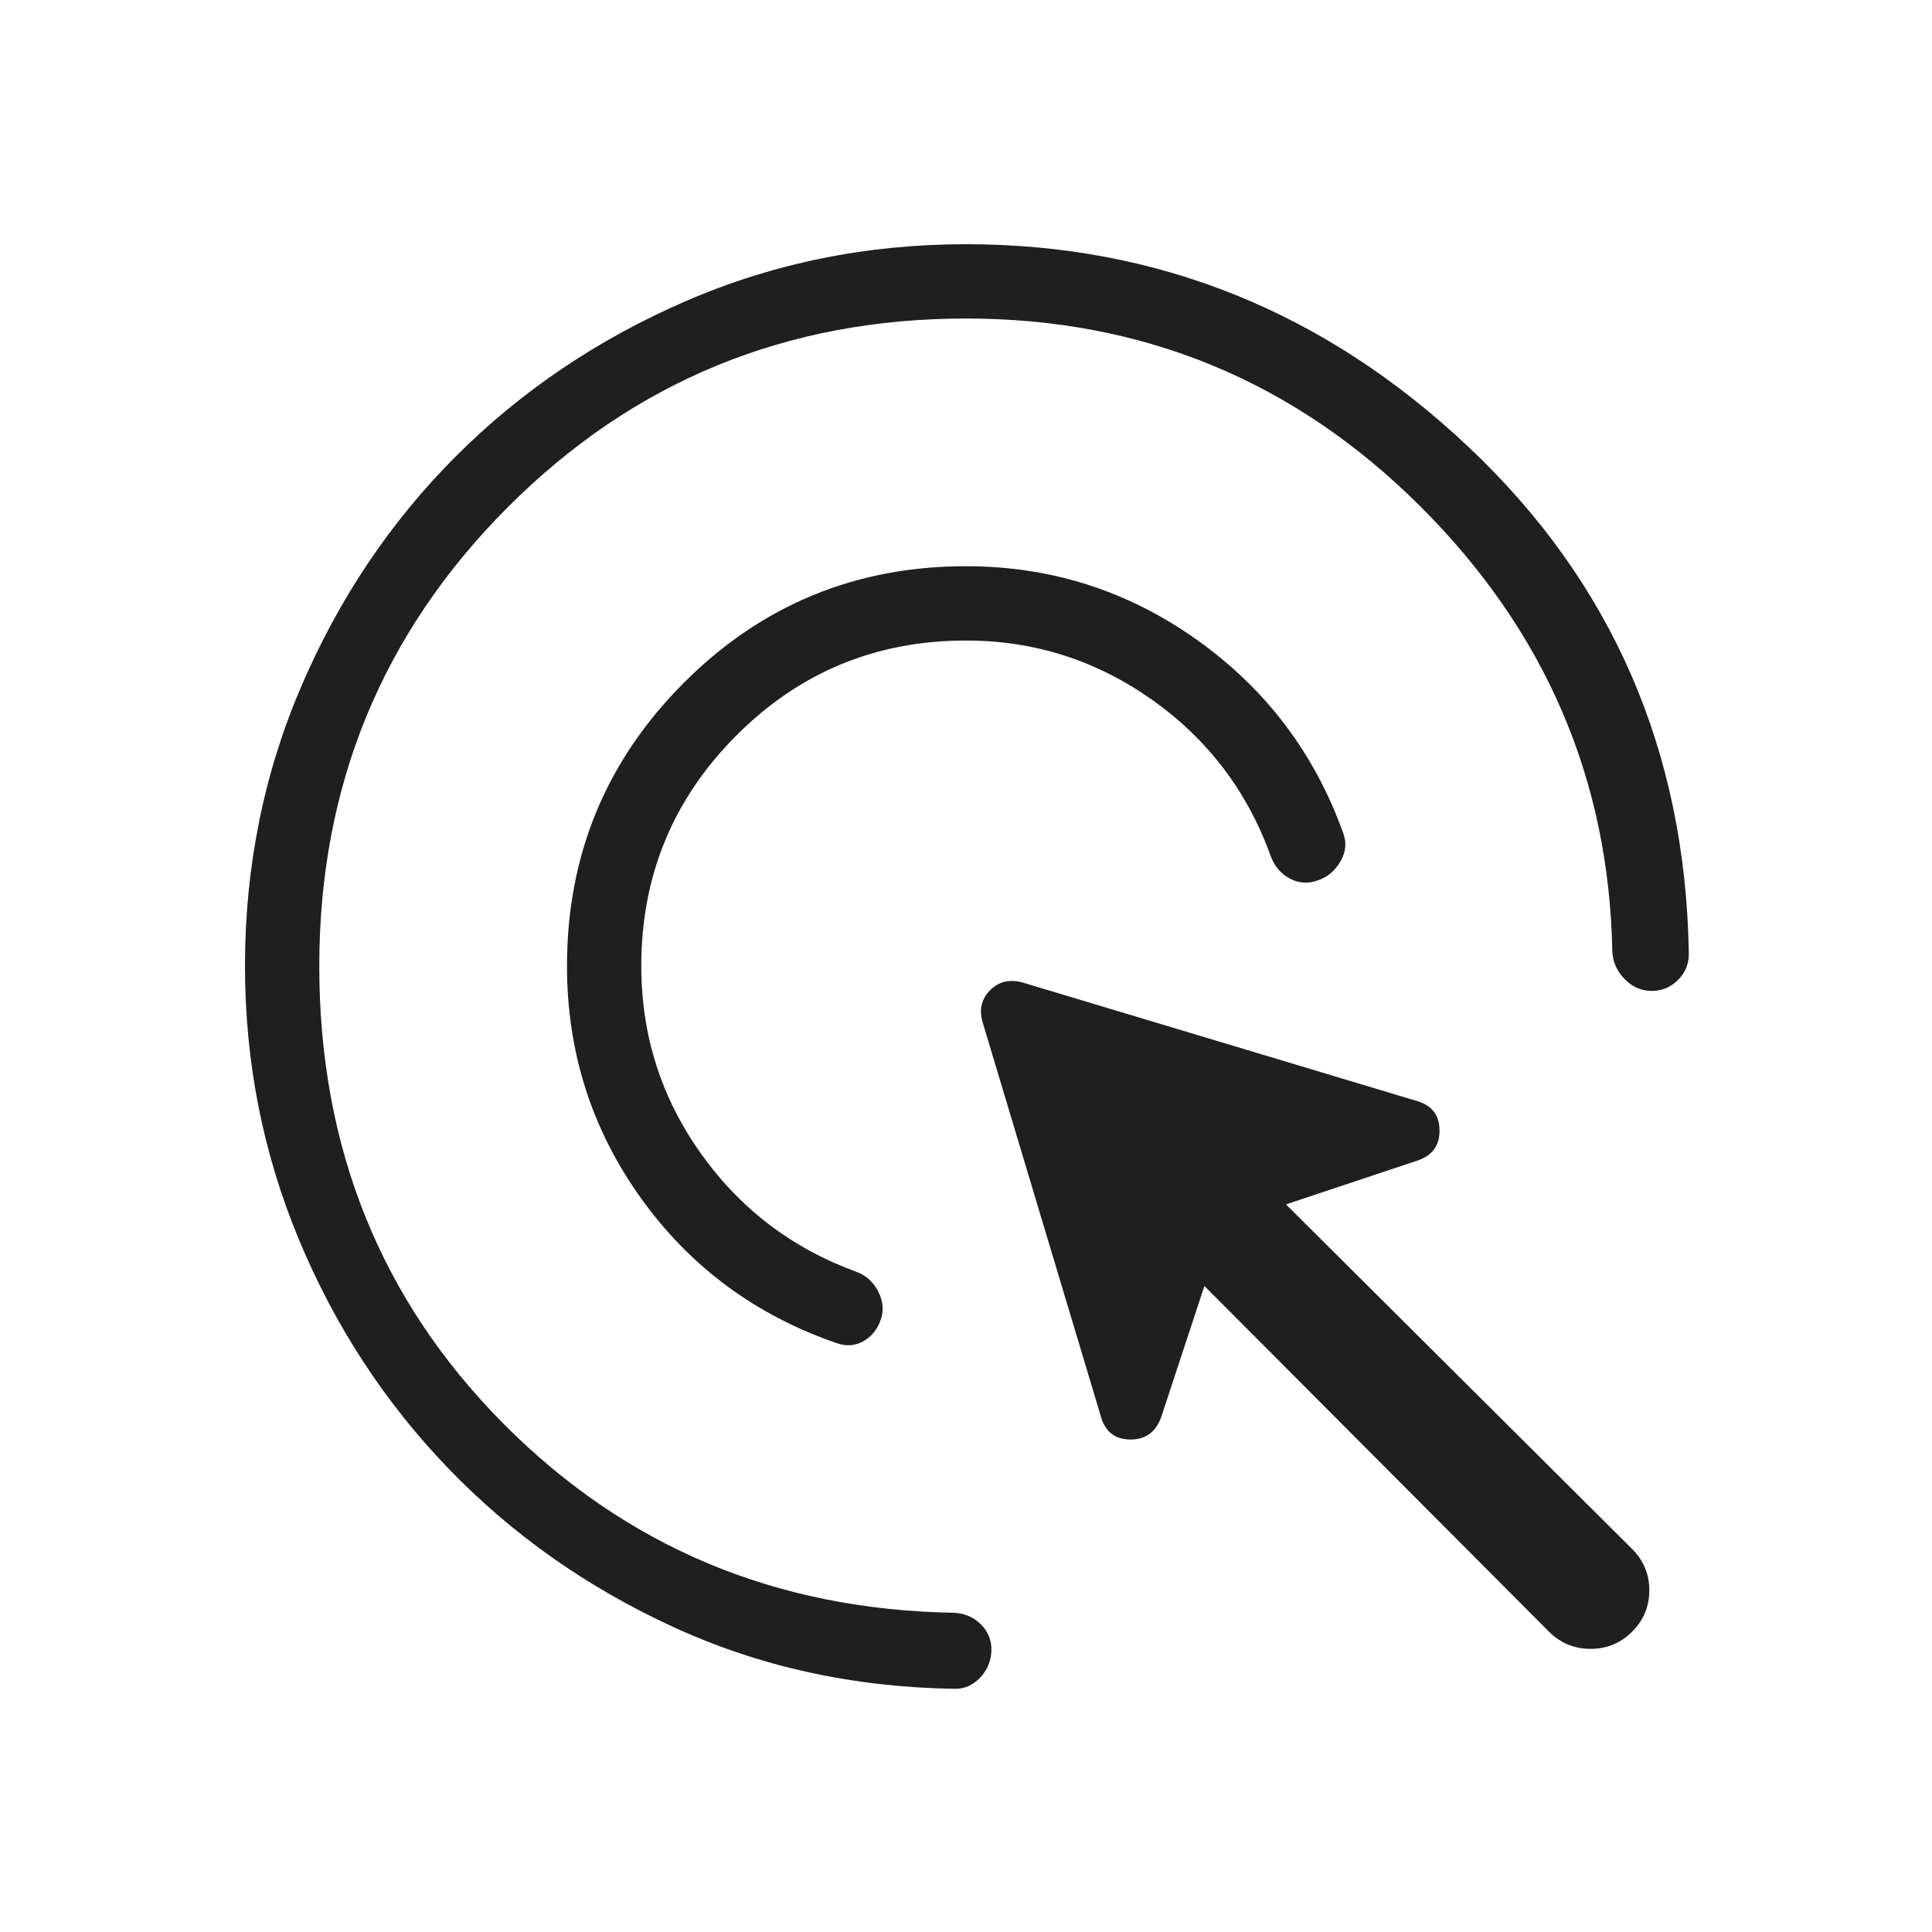 <?xml version="1.0" encoding="UTF-8"?>
<svg xmlns="http://www.w3.org/2000/svg" height="24px" viewBox="0 -960 960 960" width="24px" fill="#1f1f1f">
  <path d="M480-641.73q-67.12 0-114.23 47.31-47.12 47.3-47.12 114.42 0 51.5 29.58 93.12 29.58 41.61 77.85 59.03 6.92 2.77 10.48 9.97 3.56 7.19.9 14.11-2.54 6.96-8.67 10.33-6.14 3.36-13.1.82-60.65-20.92-97.31-72.17-36.65-51.25-36.65-115.21 0-82.46 57.9-140.56 57.91-58.09 140.37-58.09 63.31 0 114.75 36.59 51.44 36.6 72.75 96.21 2.54 6.97-1.4 13.79-3.95 6.83-10.52 9.25-7.7 3.04-14.56-.57-6.87-3.62-9.64-11.31-17.42-48.27-59.03-77.66-41.62-29.38-92.35-29.38Zm0-160q-134.12 0-227.73 93.81-93.62 93.8-93.62 227.92 0 135.04 91.22 227.13 91.21 92.1 224.36 94.25 7.92.47 13.27 5.87t5.12 12.94q-.24 7.81-5.66 13.5t-12.84 5.46Q398.81-122 334.46-151.6q-64.34-29.59-111.71-78.78-47.37-49.2-74.19-113.62-26.83-64.42-26.83-136 0-74.04 28.17-139.42 28.18-65.39 76.73-113.95 48.56-48.55 113.95-76.92 65.38-28.36 139.42-28.36 142.88 0 249.67 100.71 106.79 100.71 109.48 250.9.35 8.08-5.02 13.64-5.36 5.55-12.78 5.78-7.93.24-13.83-5.63t-6.37-13.79q-2.34-128.84-95.82-221.77-93.48-92.92-225.33-92.92Zm289.69 652.5L598.46-321l-21.5 65.27q-4.11 11.08-15.25 11.02-11.13-.06-14.48-10.75l-59.15-197.19q-2.35-9.08 3.92-15.35t15.73-3.92l196.81 59.15q10.69 3.35 10.75 14.48.06 11.14-10.64 14.87L639-361.54l172 171.23q8.54 8.54 8.54 20.54T811-149.23q-8.54 8.54-20.65 8.54-12.12 0-20.66-8.54Z"></path>
</svg>
